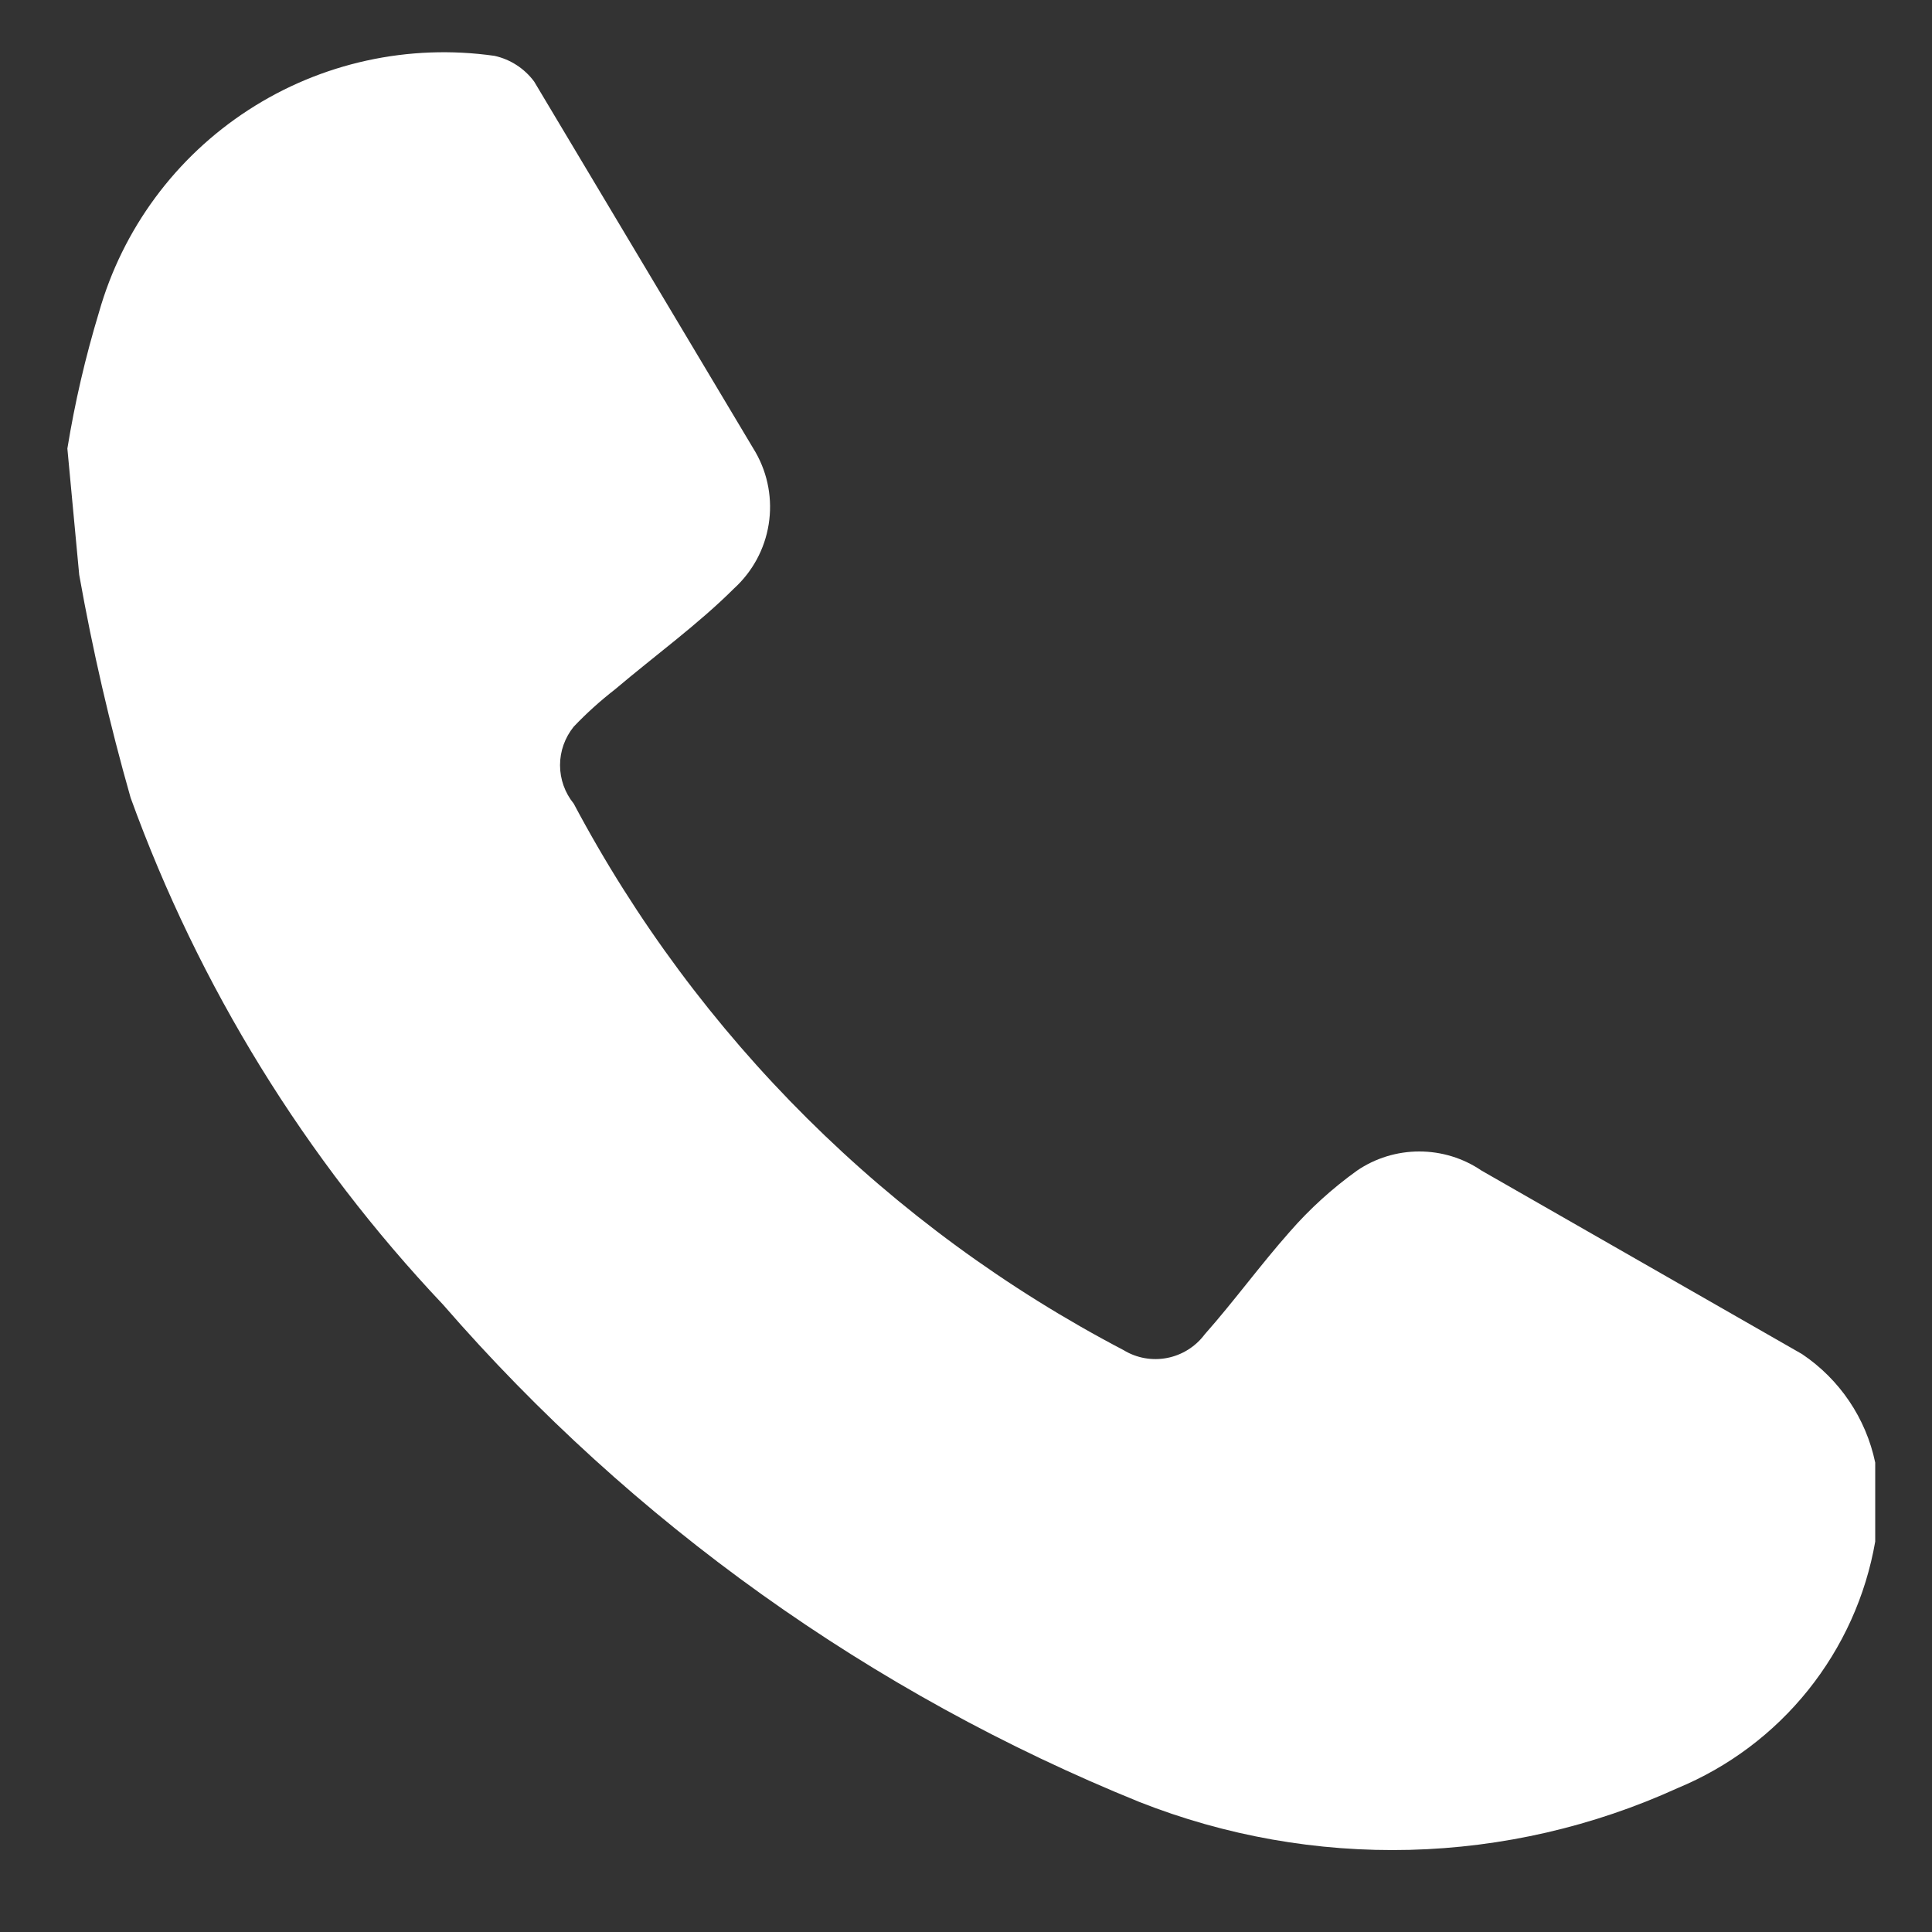 <svg width="23" height="23" viewBox="0 0 23 23" fill="none" xmlns="http://www.w3.org/2000/svg">
<rect x="0" y="0" width="23" height="23" fill="#333333" stroke="none"/>
<path d="M0.802 5.34C0.891 4.792 1.017 4.25 1.178 3.719C1.459 2.727 2.091 1.871 2.958 1.309C3.824 0.747 4.865 0.519 5.888 0.665C6.077 0.707 6.244 0.816 6.359 0.971L8.996 5.386C9.144 5.646 9.198 5.948 9.151 6.242C9.104 6.537 8.958 6.806 8.737 7.007C8.313 7.43 7.795 7.806 7.324 8.205C7.149 8.341 6.983 8.49 6.83 8.651C6.725 8.781 6.667 8.943 6.667 9.109C6.667 9.276 6.725 9.438 6.83 9.567C8.304 12.345 10.586 14.613 13.376 16.073C13.531 16.168 13.717 16.201 13.895 16.166C14.074 16.131 14.233 16.031 14.342 15.885C14.695 15.486 15.001 15.063 15.354 14.664C15.592 14.391 15.861 14.147 16.155 13.936C16.373 13.787 16.632 13.708 16.896 13.708C17.161 13.708 17.419 13.787 17.638 13.936L21.453 16.12C21.901 16.421 22.214 16.885 22.324 17.412V18.07C22.324 18.07 22.324 18.258 22.324 18.352C22.212 18.999 21.936 19.608 21.525 20.121C21.113 20.635 20.578 21.036 19.969 21.288C18.968 21.744 17.884 21.994 16.784 22.022C15.683 22.05 14.588 21.856 13.564 21.452C10.372 20.158 7.532 18.13 5.276 15.533C3.634 13.796 2.368 11.742 1.555 9.497C1.306 8.623 1.102 7.737 0.943 6.843L0.802 5.34Z" fill="white"/>
</svg>
